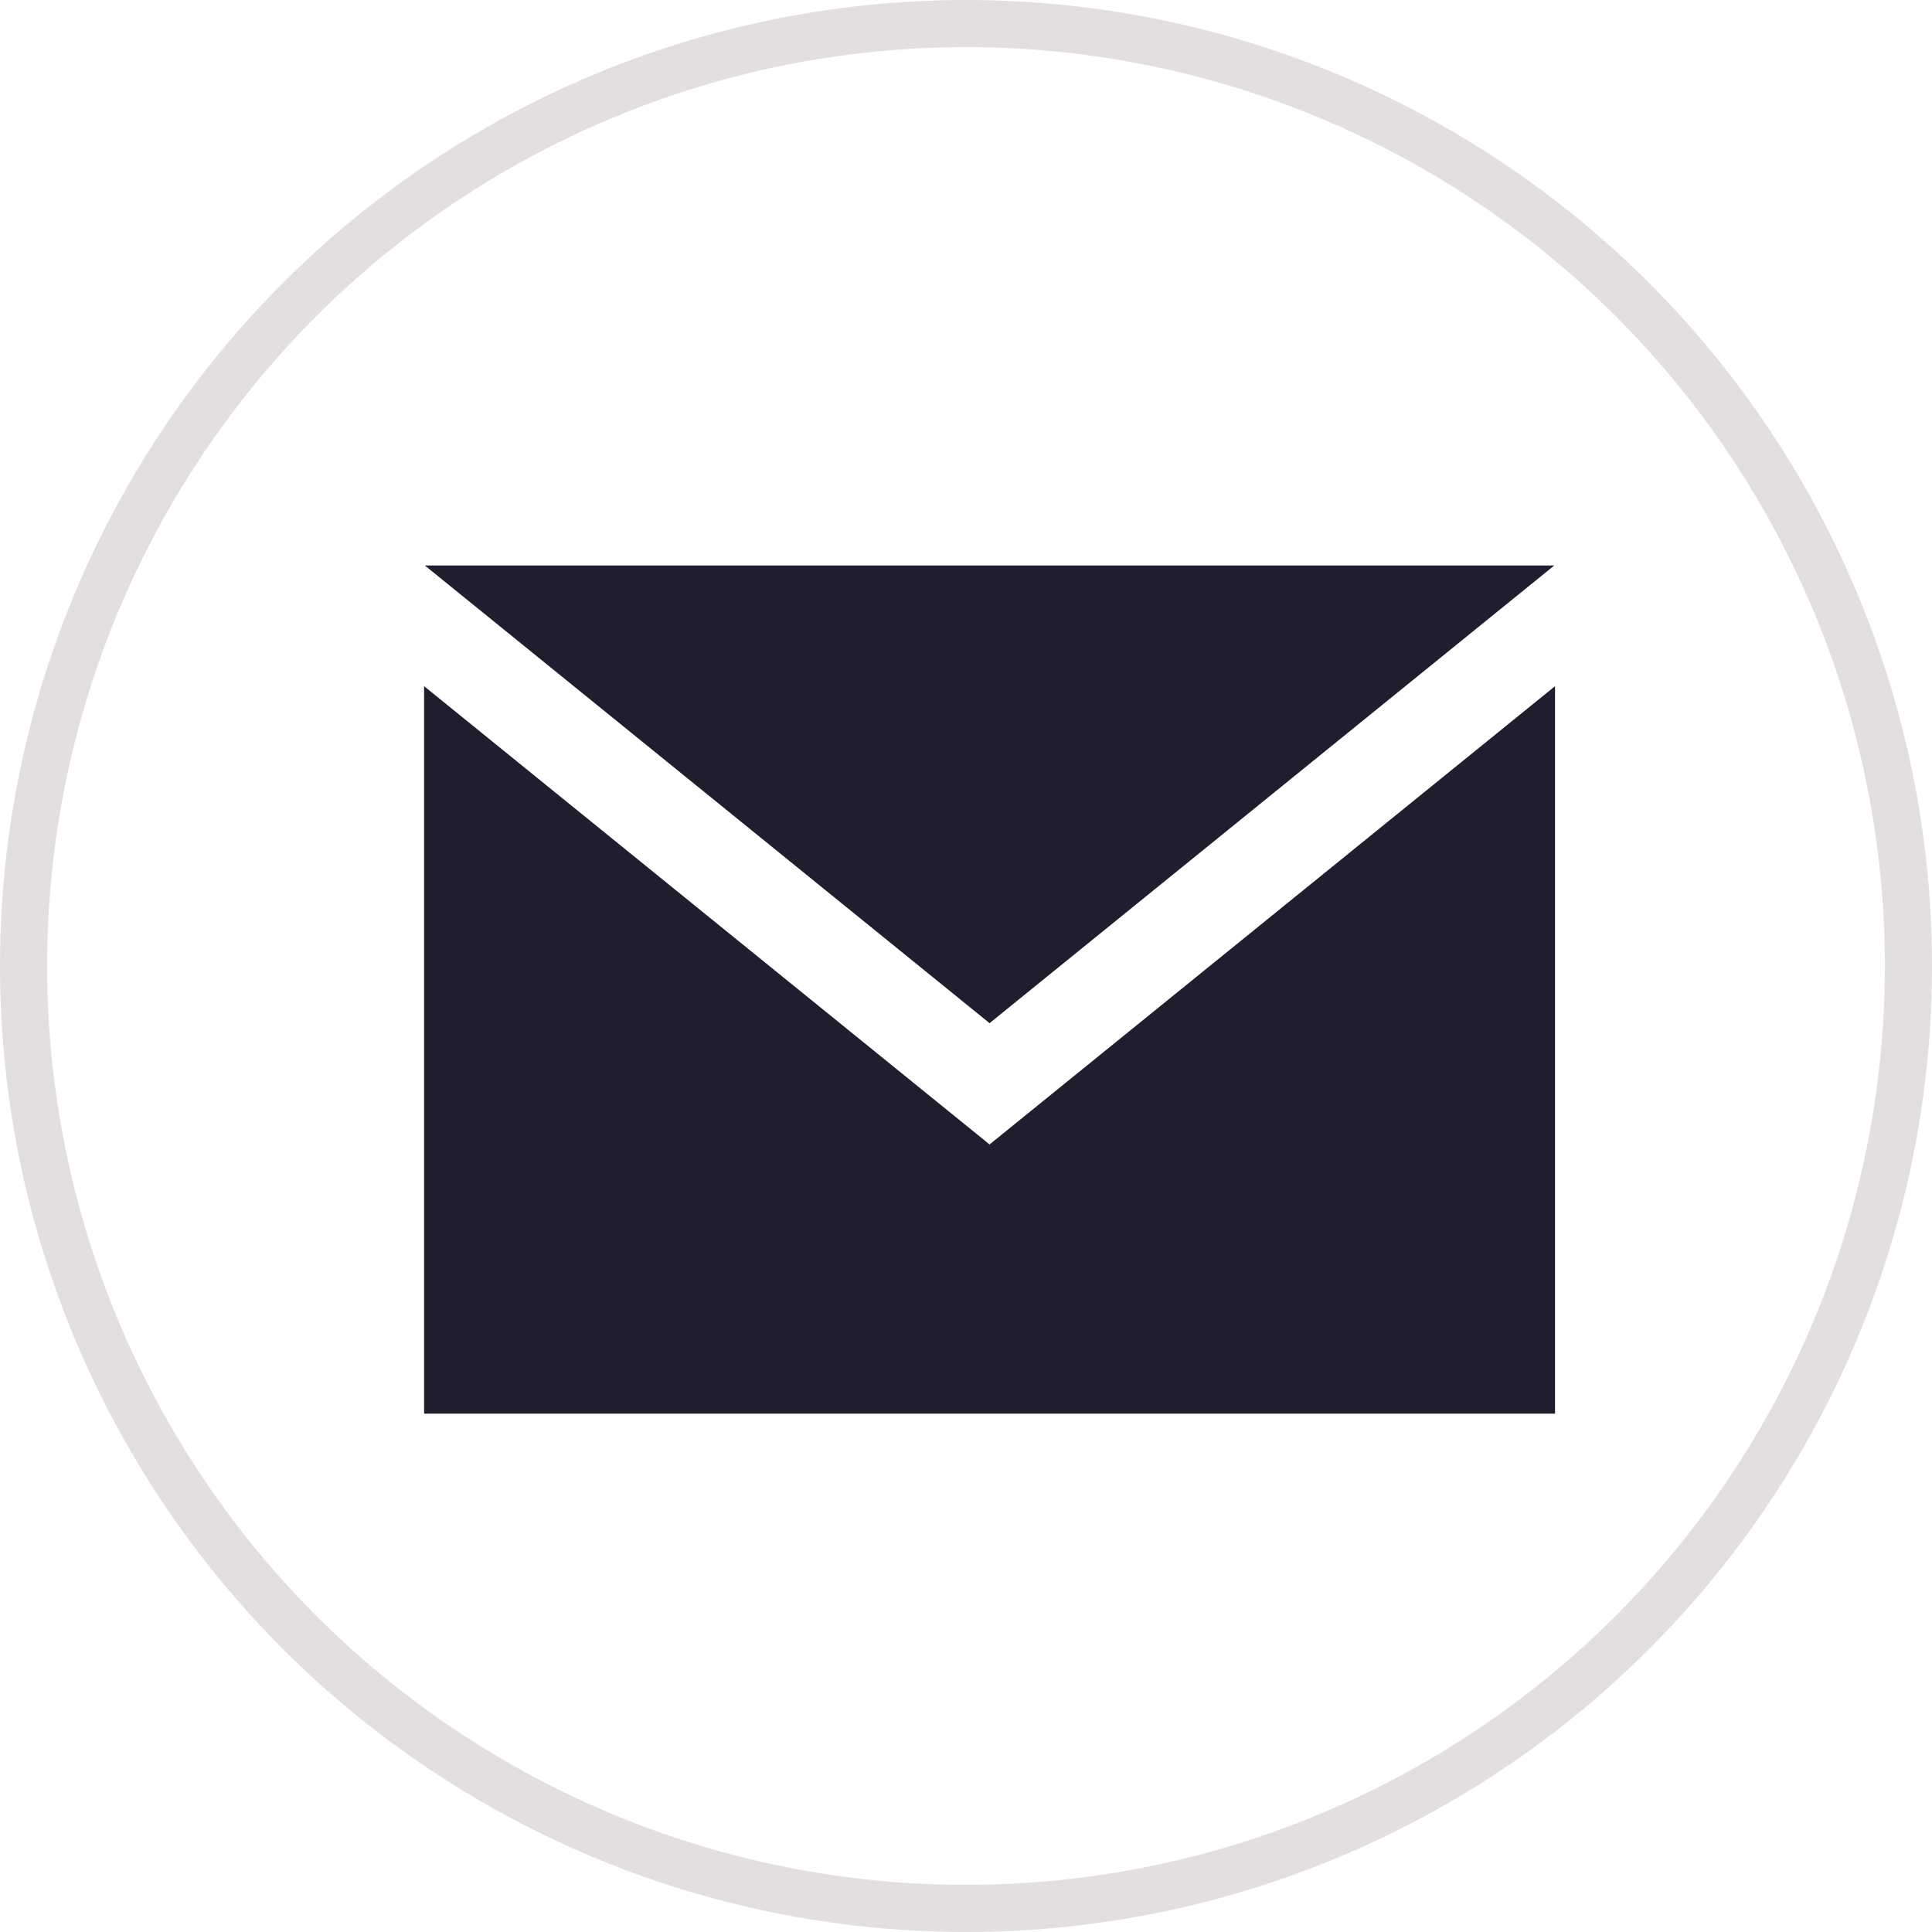 <svg width="41" height="41" viewBox="0 0 41 41" fill="none" xmlns="http://www.w3.org/2000/svg">
<path d="M21 21.713L9.015 12H32.985L21 21.713ZM21 24.287L9 14.562V30H33V14.562L21 24.287Z" fill="#1E1E2F"/>
<circle cx="20.5" cy="20.5" r="20" stroke="#E3DFDE"/>
</svg>

